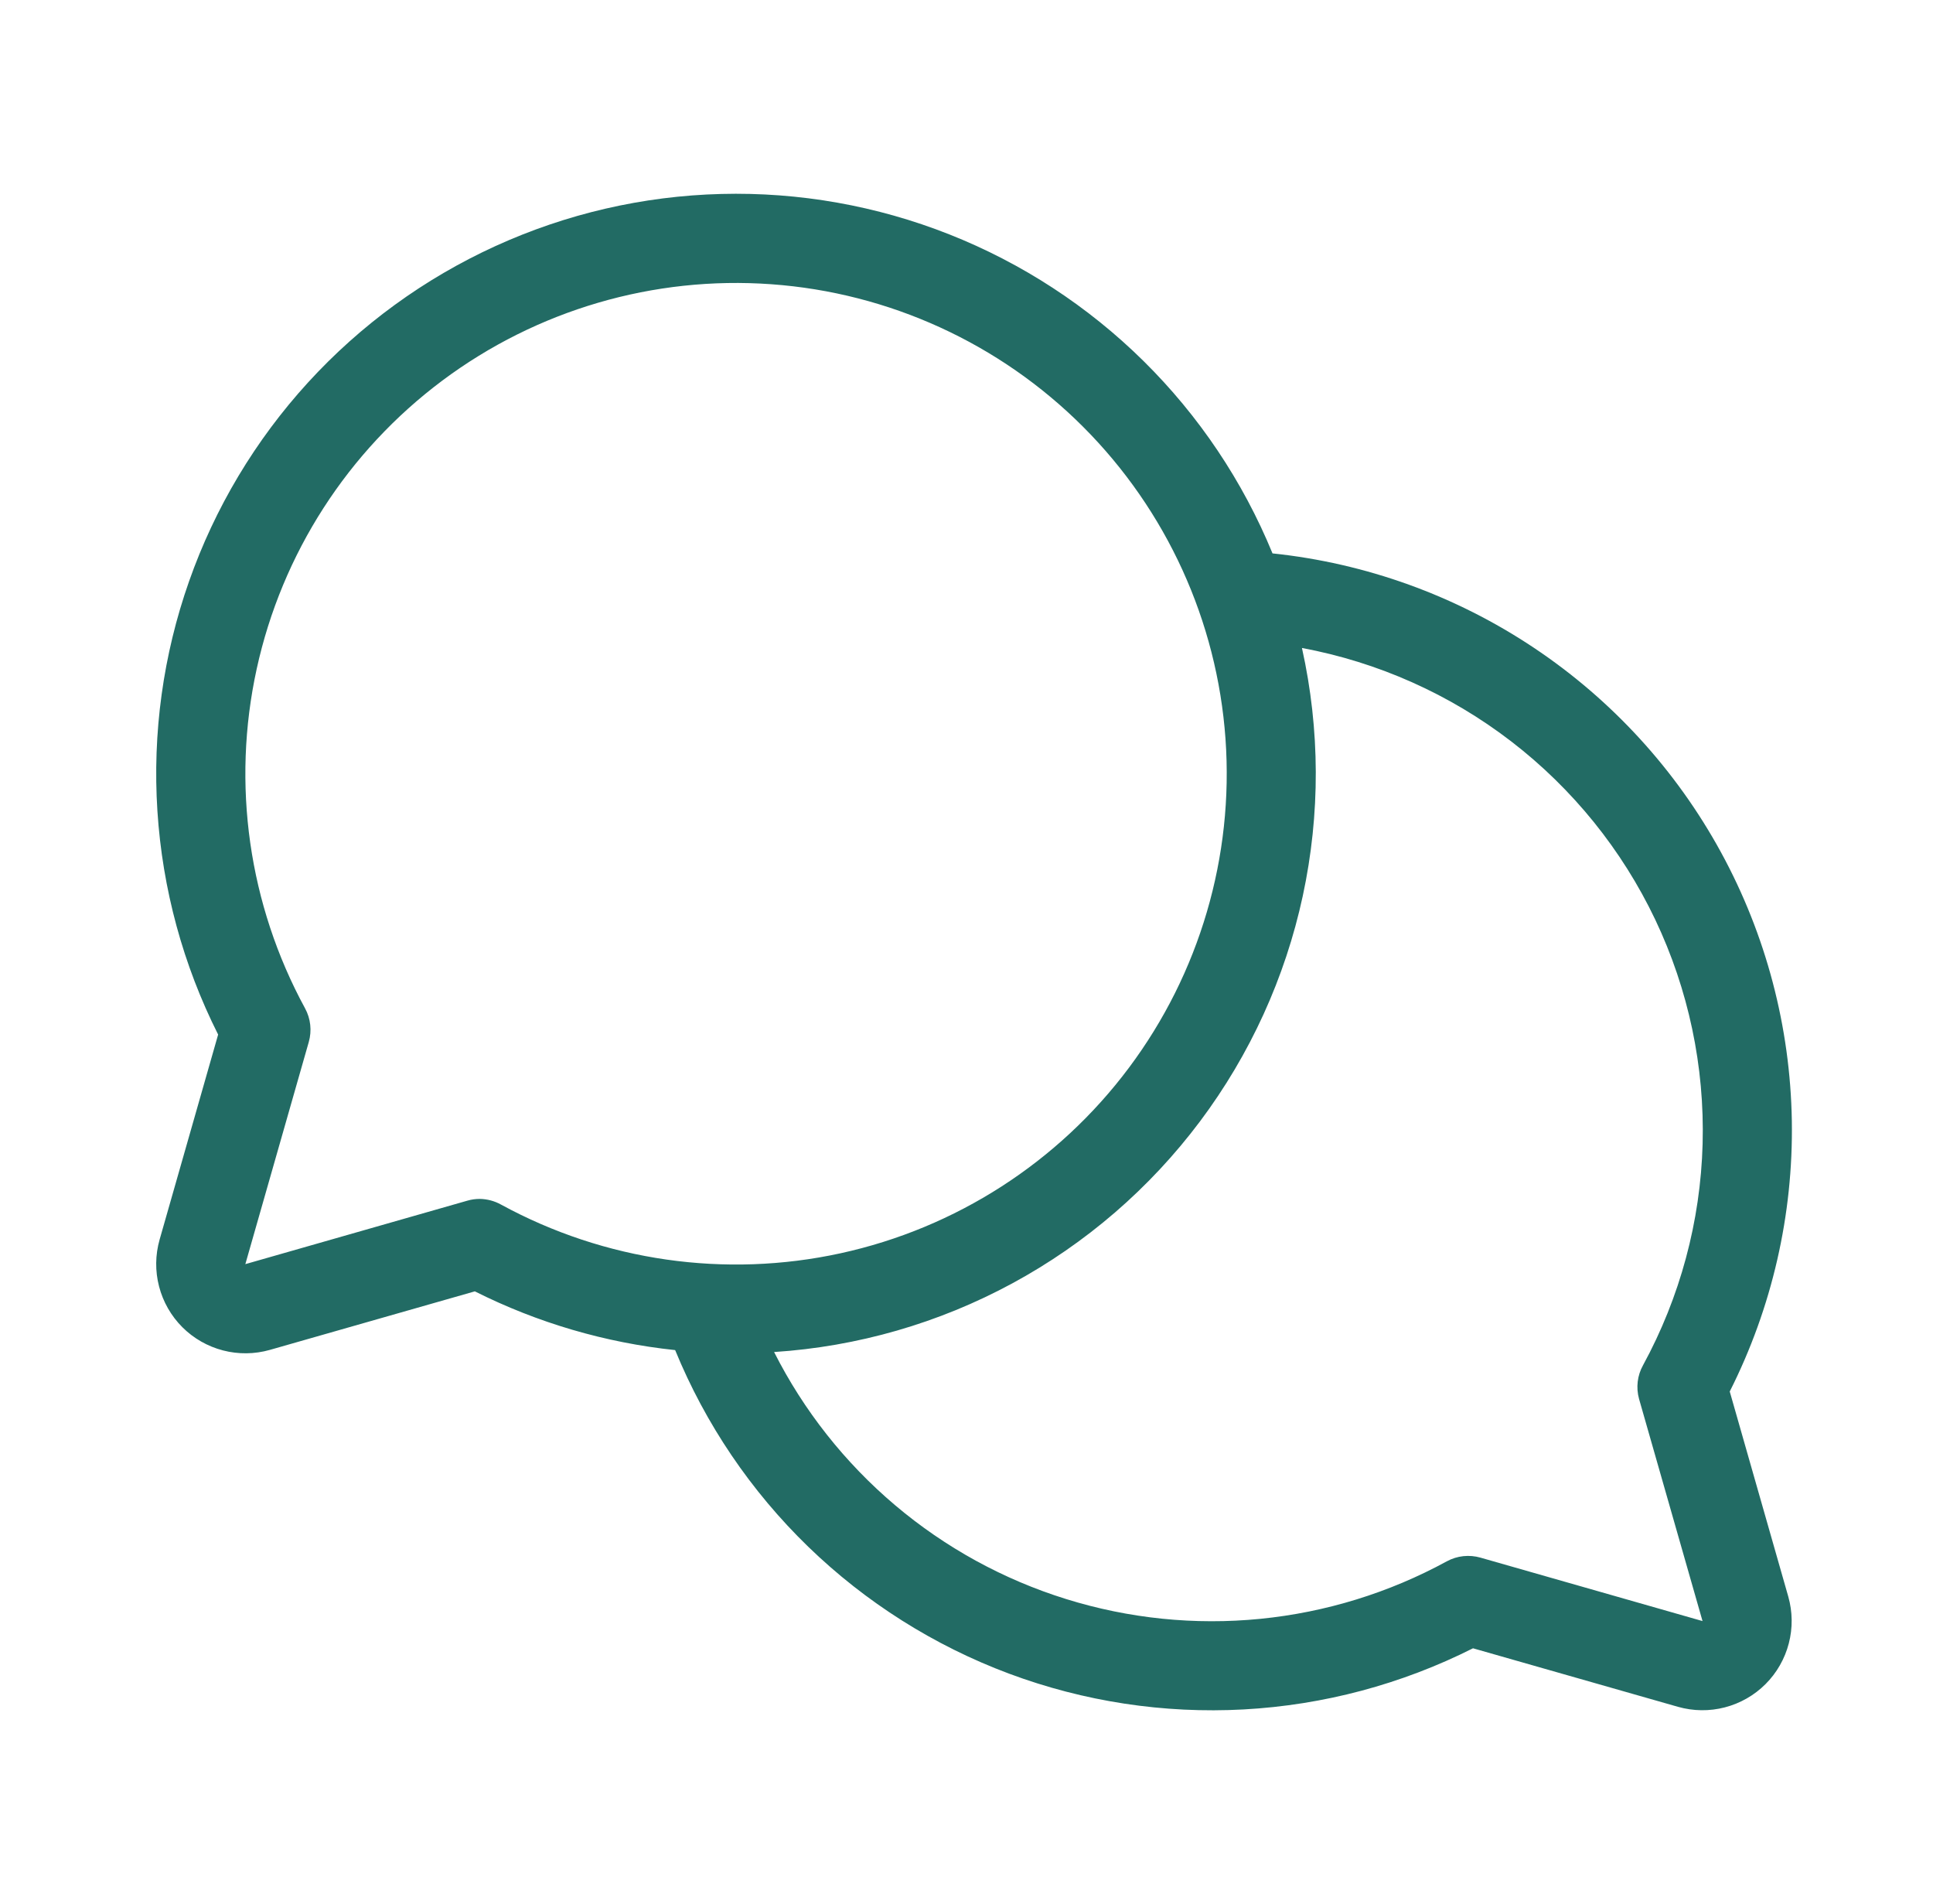 <?xml version="1.0" encoding="UTF-8"?>
<svg xmlns="http://www.w3.org/2000/svg" width="65" height="64" viewBox="0 0 65 64" fill="none">
  <path d="M58.165 46.782C59.587 43.964 60.304 40.841 60.253 37.684C60.202 34.528 59.385 31.43 57.873 28.658C56.361 25.887 54.198 23.524 51.571 21.773C48.943 20.021 45.93 18.934 42.79 18.605C41.793 16.178 40.317 13.977 38.449 12.134C36.582 10.292 34.362 8.845 31.922 7.88C29.482 6.915 26.872 6.453 24.25 6.521C21.627 6.588 19.045 7.185 16.658 8.274C14.271 9.363 12.128 10.922 10.358 12.859C8.588 14.796 7.227 17.07 6.357 19.545C5.486 22.02 5.124 24.645 5.293 27.263C5.461 29.882 6.155 32.439 7.335 34.782L5.367 41.675C5.221 42.189 5.214 42.733 5.349 43.251C5.483 43.768 5.753 44.241 6.131 44.619C6.509 44.997 6.982 45.267 7.499 45.401C8.017 45.536 8.561 45.529 9.075 45.383L15.967 43.415C18.075 44.474 20.357 45.143 22.703 45.39C23.723 47.879 25.247 50.129 27.178 52.001C29.11 53.872 31.407 55.324 33.927 56.266C36.446 57.207 39.133 57.617 41.819 57.471C44.504 57.325 47.13 56.625 49.532 55.415L56.425 57.383C56.939 57.529 57.483 57.536 58.001 57.401C58.518 57.267 58.991 56.997 59.369 56.619C59.747 56.241 60.017 55.768 60.151 55.251C60.286 54.733 60.279 54.189 60.133 53.675L58.165 46.782ZM16.133 40.307C15.993 40.307 15.854 40.326 15.72 40.365L8.25 42.5L10.383 35.032C10.491 34.653 10.447 34.246 10.258 33.9C8.361 30.415 7.784 26.363 8.632 22.487C9.48 18.611 11.696 15.17 14.874 12.795C18.053 10.42 21.981 9.27 25.938 9.556C29.895 9.841 33.618 11.543 36.422 14.35C39.227 17.157 40.926 20.88 41.209 24.838C41.491 28.796 40.338 32.722 37.961 35.899C35.584 39.076 32.141 41.29 28.264 42.135C24.388 42.98 20.336 42.399 16.852 40.5C16.632 40.377 16.385 40.311 16.133 40.307ZM55.115 47.03L57.25 54.5L49.782 52.367C49.403 52.259 48.996 52.303 48.65 52.492C46.71 53.55 44.578 54.207 42.379 54.425C40.18 54.643 37.96 54.417 35.851 53.76C33.741 53.104 31.785 52.031 30.098 50.604C28.411 49.177 27.027 47.426 26.03 45.455C28.835 45.273 31.567 44.485 34.039 43.147C36.511 41.809 38.663 39.952 40.35 37.703C42.036 35.454 43.216 32.867 43.808 30.12C44.4 27.372 44.391 24.529 43.78 21.785C46.34 22.262 48.752 23.338 50.816 24.925C52.881 26.513 54.541 28.567 55.66 30.918C56.778 33.27 57.324 35.854 57.253 38.457C57.182 41.061 56.496 43.61 55.25 45.898C55.058 46.242 55.009 46.649 55.115 47.03Z" fill="#226B64"></path>
</svg>
